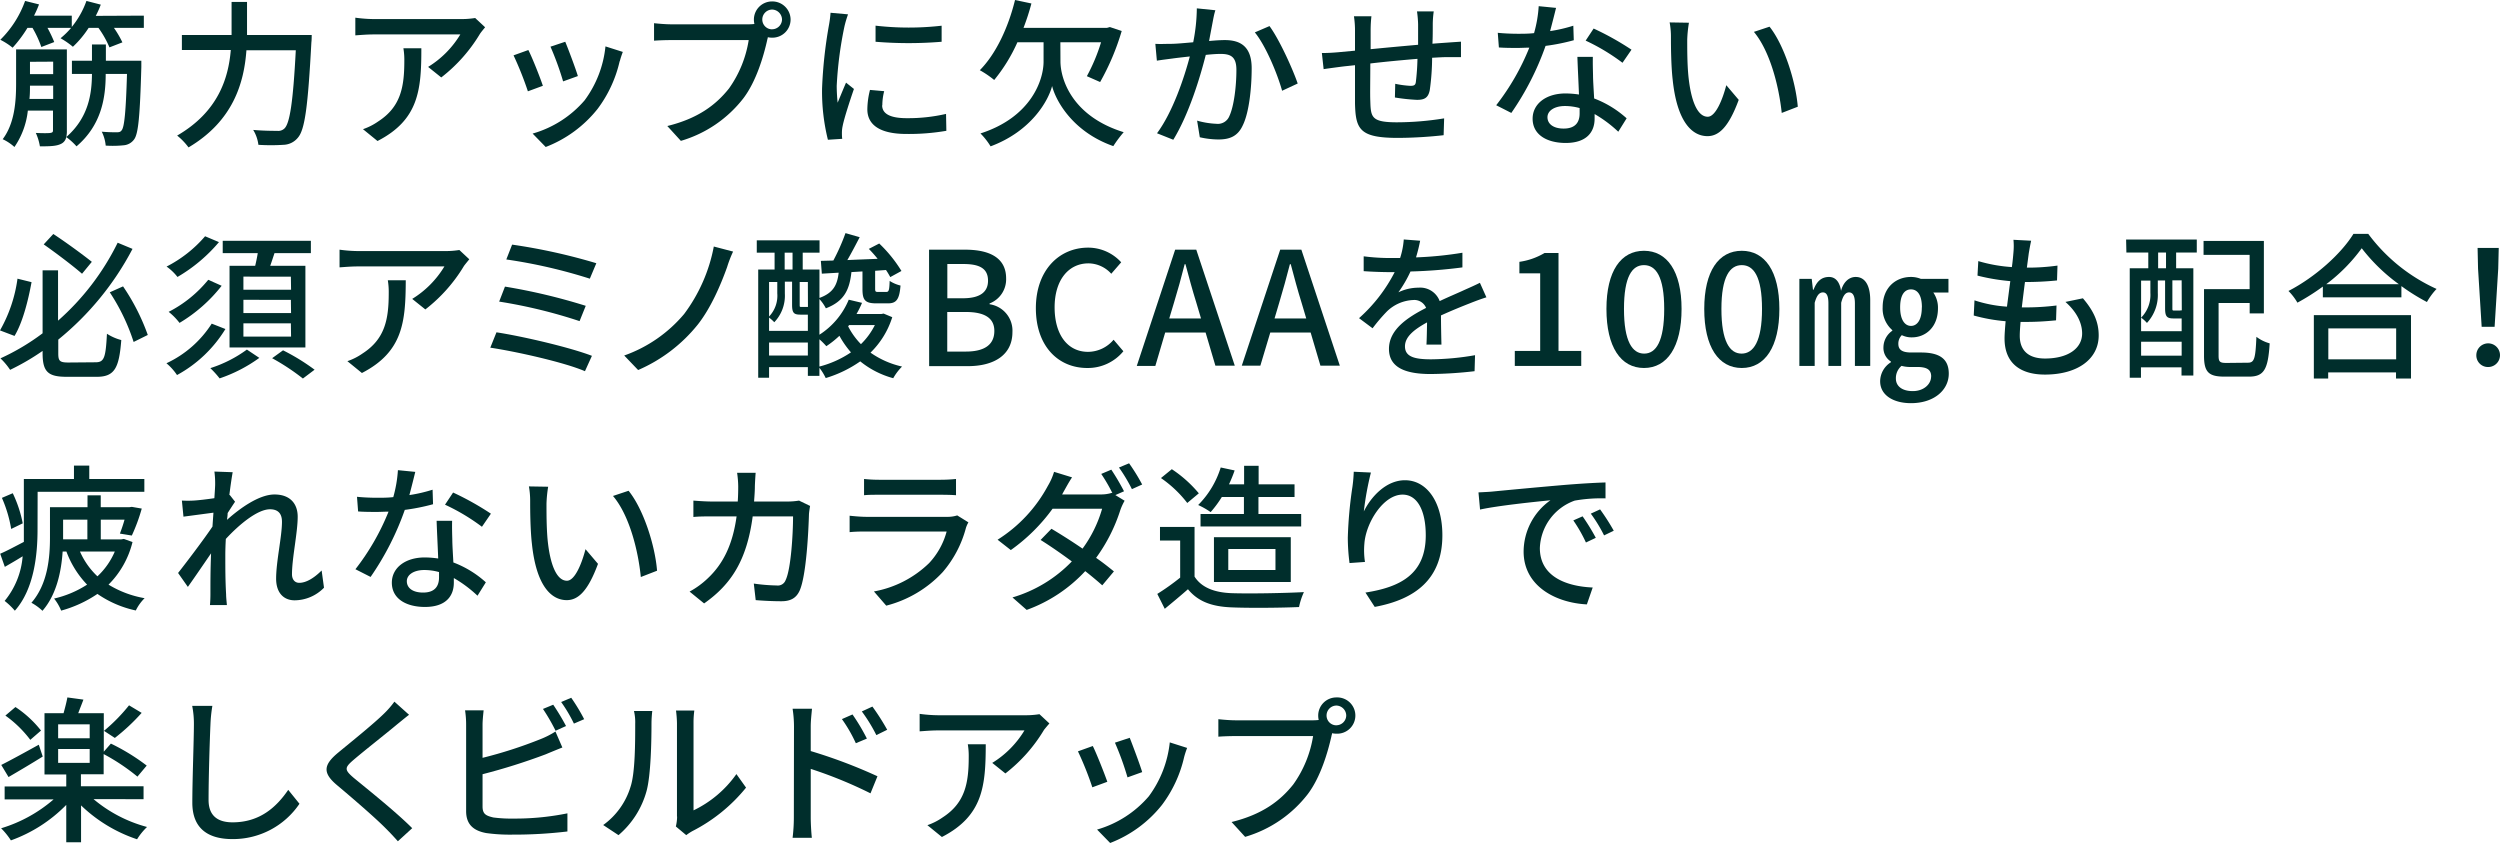 <svg xmlns="http://www.w3.org/2000/svg" width="538.8" height="181.68" viewBox="0 0 538.8 181.68">
  <defs>
    <style>
      .cls-1 {
        fill: #002e2c;
      }
    </style>
  </defs>
  <g id="レイヤー_2" data-name="レイヤー 2">
    <g id="デザイン">
      <g>
        <path class="cls-1" d="M31,3.37V6H24.55a21.45,21.45,0,0,1,1.83,3.13l-2.79,1.08A21.06,21.06,0,0,0,21.21,6h-2.1a21.66,21.66,0,0,1-3.4,4.08,17.82,17.82,0,0,0-2.66-1.84A16.57,16.57,0,0,0,15.33,6h-5.1a27.93,27.93,0,0,1,1.46,3.06L8.91,10.13A23.48,23.48,0,0,0,7,6H5.92a27.73,27.73,0,0,1-3.2,4.28A14.77,14.77,0,0,0,.07,8.57,22.27,22.27,0,0,0,5.41.2l3,.75A23.43,23.43,0,0,1,7.34,3.37h8.13V5.81A18.86,18.86,0,0,0,18.63.2L21.72,1a22.63,22.63,0,0,1-1.08,2.42Zm-.54,9.72s0,.95,0,1.36c-.3,10.57-.64,14.38-1.56,15.6a3.06,3.06,0,0,1-2.24,1.26,22.45,22.45,0,0,1-3.88.07,8.42,8.42,0,0,0-.85-3c1.39.13,2.65.13,3.2.13s.85-.06,1.12-.47c.54-.72.88-3.81,1.12-12.11H22.78c0,5.1-.89,11-6.29,15.61a13.61,13.61,0,0,0-2.21-2A2,2,0,0,1,13.16,31c-1,.51-2.45.54-4.56.54a11.57,11.57,0,0,0-.88-2.89c1.39.07,2.75.07,3.13,0s.57-.14.57-.54V23.83H6a17.07,17.07,0,0,1-2.89,7.85A10.1,10.1,0,0,0,.58,30c2.62-3.47,2.89-8.3,2.89-12V10.64H14.41V28.15a5.41,5.41,0,0,1-.13,1.39c4.83-4.21,5.51-9.38,5.54-13.6H15.5V13.09h4.32V9.59h3v3.5Zm-19,8.23V18.46h-5c0,.92,0,1.84-.11,2.86Zm-5-8v2.65h5V13.29Z"/>
        <path class="cls-1" d="M67.18,7.55s0,1.12-.07,1.56c-.74,13.77-1.39,18.8-2.89,20.54a4.15,4.15,0,0,1-3.12,1.56,42,42,0,0,1-5.41,0A8,8,0,0,0,54.57,28c2.24.2,4.32.2,5.17.2a1.9,1.9,0,0,0,1.56-.51c1.16-1.09,1.87-5.75,2.45-16.86H53.11c-.51,7-2.83,15.23-12.48,20.94a13.43,13.43,0,0,0-2.45-2.55C47,24.1,49.23,16.9,49.74,10.78H39.2V7.55H49.91V.41h3.33V7.55Z"/>
        <path class="cls-1" d="M103.43,7.31a33.89,33.89,0,0,1-8.33,9.38l-2.83-2.27a20.83,20.83,0,0,0,6.94-7H80.58c-1.36,0-2.55.1-4,.2V3.81a30.48,30.48,0,0,0,4,.3h19a18.42,18.42,0,0,0,2.83-.23l2.14,2C104.24,6.26,103.7,6.9,103.43,7.31ZM81.36,30.39l-3.13-2.55a12.94,12.94,0,0,0,3.27-1.66c4.86-3.13,5.64-7.41,5.64-13.06a15.17,15.17,0,0,0-.2-2.72h3.87C90.81,19.28,90.3,25.8,81.36,30.39Z"/>
        <path class="cls-1" d="M117,18.49l-3.23,1.19a71.88,71.88,0,0,0-3.09-7.75l3.19-1.15C114.68,12.34,116.38,16.62,117,18.49Zm16.55-5.3a27.13,27.13,0,0,1-4.75,10.27,26.36,26.36,0,0,1-11.19,8.22l-2.82-2.89A23.11,23.11,0,0,0,126,21.62,23.47,23.47,0,0,0,130.49,10l3.74,1.19C133.92,12,133.72,12.65,133.58,13.19Zm-9,3.2-3.19,1.15a63.26,63.26,0,0,0-2.72-7.48L121.82,9C122.43,10.44,124.1,14.89,124.54,16.39Z"/>
        <path class="cls-1" d="M166.39.31a3.94,3.94,0,0,1,4,3.91,3.92,3.92,0,0,1-4,3.9,4,4,0,0,1-.91-.1c0,.21-.11.44-.14.65-.78,3.47-2.35,8.84-5.1,12.48a26.43,26.43,0,0,1-13.5,9.21l-2.92-3.2c6.63-1.63,10.47-4.55,13.29-8.09a24.57,24.57,0,0,0,4.25-10.43H144.64c-1.43,0-2.79.06-3.68.13V5c1,.11,2.55.24,3.68.24h16.48a11.36,11.36,0,0,0,1.47-.07,4,4,0,0,1-.11-.91A3.91,3.91,0,0,1,166.39.31Zm0,6a2.15,2.15,0,0,0,2.15-2.1,2.19,2.19,0,0,0-2.15-2.15,2.15,2.15,0,0,0-2.1,2.15A2.11,2.11,0,0,0,166.39,6.32Z"/>
        <path class="cls-1" d="M182,5.68a81.17,81.17,0,0,0-1.67,12.81,35.18,35.18,0,0,0,.2,3.64c.58-1.39,1.26-3.06,1.81-4.32l1.7,1.36c-.89,2.59-2.08,6.23-2.42,7.93a6.93,6.93,0,0,0-.17,1.56c0,.34,0,.85.07,1.26l-3.09.2a43.17,43.17,0,0,1-1.26-11,98.62,98.62,0,0,1,1.46-13.56A25.26,25.26,0,0,0,179,2.75l3.77.34A23.26,23.26,0,0,0,182,5.68Zm8.12,17c0,1.53,1.19,2.79,5.3,2.79a36.35,36.35,0,0,0,8.47-.92l.07,3.64a47.39,47.39,0,0,1-8.6.68c-5.78,0-8.43-2-8.43-5.31a17.6,17.6,0,0,1,.57-4.18l3.06.27A12.09,12.09,0,0,0,190.16,22.71ZM202.94,5.54V9A86.8,86.8,0,0,1,188.7,9l0-3.47A62.45,62.45,0,0,0,202.94,5.54Z"/>
        <path class="cls-1" d="M228.55,13.22c0,3.74,2.41,11.8,13.63,15.27a26.15,26.15,0,0,0-2.24,3c-8.74-3.06-12.41-9.79-13.19-12.95-.82,3.16-4.46,9.72-13.26,13a14.94,14.94,0,0,0-2.18-2.78c11-3.54,13.6-11.6,13.6-15.47V9.11h-5.64a35.54,35.54,0,0,1-5,8.13,20.77,20.77,0,0,0-3.1-2.11C214.61,11.66,217.29,6,218.76,0l3.53.75A49.92,49.92,0,0,1,220.59,6h18l.61-.17,2.55.85a52.48,52.48,0,0,1-4.65,11l-2.86-1.26a38.86,38.86,0,0,0,3.06-7.31h-8.77Z"/>
        <path class="cls-1" d="M261.39,4.56c-.2,1.05-.51,2.68-.81,4.28,1.39-.14,2.61-.2,3.4-.2,3.29,0,5.78,1.32,5.78,6.08,0,4-.51,9.49-1.94,12.34-1.09,2.35-2.86,3-5.24,3a18.55,18.55,0,0,1-4-.48L258,26a17.6,17.6,0,0,0,4.15.68,2.67,2.67,0,0,0,2.79-1.63c1-2.11,1.53-6.43,1.53-10,0-2.92-1.33-3.43-3.47-3.43-.71,0-1.84.07-3.13.21-1.26,5-3.67,12.85-7,18.29l-3.51-1.4c3.4-4.59,5.85-11.93,7.07-16.55-1.56.17-2.95.33-3.73.44s-2.42.3-3.37.47L249,9.45c1.16.07,2.14,0,3.3,0s2.92-.17,4.86-.34a38.75,38.75,0,0,0,.78-7.31l4,.41C261.7,2.92,261.53,3.81,261.39,4.56ZM279.68,18l-3.36,1.56c-1-3.6-3.51-9.69-5.88-12.58l3.16-1.36C275.7,8.46,278.59,14.82,279.68,18Z"/>
        <path class="cls-1" d="M308.79,5.13c0,1.47,0,2.93-.07,4.29,1.16-.1,2.28-.17,3.23-.24s2-.14,2.92-.2v3.33c-.58,0-2.07,0-2.95,0s-2,.07-3.27.14a51.45,51.45,0,0,1-.51,7c-.34,1.63-1.12,2.07-2.75,2.07a39.91,39.91,0,0,1-4.76-.51l.07-2.95a20.67,20.67,0,0,0,3.26.44c.78,0,1.12-.14,1.19-.89a49,49,0,0,0,.34-4.93c-3.3.28-7,.62-10.16,1,0,3.33-.07,6.69,0,8.09.1,3.5.23,4.59,5.77,4.59a63.81,63.81,0,0,0,10.14-.85l-.11,3.63a93.27,93.27,0,0,1-9.82.58c-8.26,0-9.15-1.83-9.28-7.44,0-1.46,0-5,0-8.23-1.25.14-2.31.24-3.06.34-1.05.14-2.82.37-3.7.51l-.38-3.47c1,0,2.42-.06,3.85-.2l3.29-.31V6.77a20.31,20.31,0,0,0-.23-3.27h3.77a27.38,27.38,0,0,0-.17,3.1c0,1,0,2.38,0,4,3.12-.31,6.83-.65,10.23-.95V5.24a22.69,22.69,0,0,0-.24-2.79H309A20.48,20.48,0,0,0,308.79,5.13Z"/>
        <path class="cls-1" d="M334.08,6.7a32,32,0,0,0,5-1.16l.1,3.13a44,44,0,0,1-6.08,1.22,60.65,60.65,0,0,1-7.38,14.45l-3.26-1.66a51.18,51.18,0,0,0,7.14-12.41c-.85,0-1.67.06-2.48.06-1.3,0-2.72,0-4.08-.1l-.24-3.16c1.32.14,3,.21,4.32.21,1.12,0,2.31,0,3.5-.14a27.16,27.16,0,0,0,1-5.81l3.74.37C335.07,2.89,334.59,4.79,334.08,6.7Zm9.25,9.52c0,1.12.14,3.09.24,5a22.2,22.2,0,0,1,7,4.28l-1.8,2.89a27.17,27.17,0,0,0-5.1-3.81v1c0,2.89-1.74,5.23-6.23,5.23-3.94,0-7.13-1.7-7.13-5.23,0-3.2,2.89-5.44,7.1-5.44a20.39,20.39,0,0,1,2.89.23c-.1-2.68-.27-5.88-.34-8.12h3.33C343.26,13.67,343.3,14.86,343.33,16.22ZM337,27.71c2.59,0,3.44-1.43,3.44-3.27,0-.3,0-.71,0-1.15a11.88,11.88,0,0,0-3.16-.44c-2.24,0-3.77,1-3.77,2.41S334.73,27.71,337,27.71Zm4.73-18.94,1.73-2.62a60.72,60.72,0,0,1,8.16,4.56l-1.94,2.82A43.81,43.81,0,0,0,341.77,8.77Z"/>
        <path class="cls-1" d="M363.63,8.57c0,2.14,0,5,.24,7.65.51,5.33,1.9,8.94,4.18,8.94,1.7,0,3.2-3.71,4-6.8l2.68,3.16c-2.14,5.81-4.25,7.82-6.73,7.82-3.43,0-6.59-3.26-7.51-12.21-.34-3-.37-7.07-.37-9.11a16.86,16.86,0,0,0-.28-3.19L364,4.9A27.68,27.68,0,0,0,363.63,8.57ZM387.46,23,384,24.34C383.38,18.49,381.45,11,378,6.87l3.37-1.12C384.51,9.69,387,17.47,387.46,23Z"/>
        <path class="cls-1" d="M6.8,60.81c-.71,3.88-1.9,8.67-3.67,11.59L0,71.21A30.86,30.86,0,0,0,3.77,60.06ZM20.6,78.08c1.87,0,2.18-1,2.45-6.15a10.79,10.79,0,0,0,3.09,1.36c-.47,6-1.42,7.92-5.3,7.92H14.38c-4.05,0-5.2-1.09-5.2-5.1v-.48a51,51,0,0,1-7,4.08A14.4,14.4,0,0,0,.1,77.23a48.48,48.48,0,0,0,9.08-5.4V58.26h3.33V69.11a54.31,54.31,0,0,0,12.85-16.8l3.2,1.33a62.51,62.51,0,0,1-16,19.55v3c0,1.64.34,1.94,2.21,1.94ZM17.68,59c-1.94-1.7-5.54-4.42-8.26-6.33l2.07-2.24c2.79,1.83,6.36,4.45,8.3,6Zm8.84,2.72a45.65,45.65,0,0,1,5.33,10.47L28.8,73.7A43.87,43.87,0,0,0,23.66,63Z"/>
        <path class="cls-1" d="M48.58,70.91a27.75,27.75,0,0,1-10.43,9.92,11.94,11.94,0,0,0-2.28-2.54,23.2,23.2,0,0,0,9.76-8.54ZM47.19,52.18a34.16,34.16,0,0,1-8.94,7.51,11,11,0,0,0-2.35-2.24,27.24,27.24,0,0,0,8.3-6.53Zm.58,9.41a32.85,32.85,0,0,1-9.08,8,13.43,13.43,0,0,0-2.34-2.38,26.59,26.59,0,0,0,8.53-6.91Zm8.12,15.54a31.89,31.89,0,0,1-8.56,4.42,20.37,20.37,0,0,0-2-2.21,27.35,27.35,0,0,0,7.88-4ZM55,57.28c.21-.89.41-1.84.55-2.72H48V51.9H67v2.66H59.16c-.31.91-.61,1.87-.92,2.72h7.58V74.89H49.47V57.28Zm7.69,2.34H52.46v2.82H62.73Zm0,5H52.46v2.85H62.73Zm0,5.06H52.46v2.86H62.73ZM61,75.5a45.16,45.16,0,0,1,6.8,4.18l-2.52,1.9a47.61,47.61,0,0,0-6.63-4.38Z"/>
        <path class="cls-1" d="M100,57.31a33.89,33.89,0,0,1-8.33,9.38l-2.83-2.27a20.83,20.83,0,0,0,6.94-7H77.18c-1.36,0-2.55.1-4,.2V53.81a30.48,30.48,0,0,0,4,.3h19A18.42,18.42,0,0,0,99,53.88l2.14,2C100.84,56.26,100.3,56.9,100,57.31ZM78,80.39l-3.13-2.55a12.94,12.94,0,0,0,3.27-1.66c4.86-3.13,5.64-7.41,5.64-13.06a15.17,15.17,0,0,0-.2-2.72h3.87C87.41,69.28,86.9,75.8,78,80.39Z"/>
        <path class="cls-1" d="M127.57,76.69,126.07,80c-4.52-1.94-14.92-4.25-20.4-5.07L107,71.62C112.78,72.51,122.91,74.89,127.57,76.69Zm-1.33-10.78-1.33,3.3A109.17,109.17,0,0,0,107.58,65l1.25-3.23A127.09,127.09,0,0,1,126.24,65.91Zm2.28-9.18-1.4,3.33a111.86,111.86,0,0,0-18-4.14l1.25-3.2A124.78,124.78,0,0,1,128.52,56.73Z"/>
        <path class="cls-1" d="M156.71,57.55c-1.36,3.81-3.51,8.84-6.33,12.41a33.56,33.56,0,0,1-12.85,9.79l-3-3.13a29.9,29.9,0,0,0,12.91-8.94,35.13,35.13,0,0,0,6.4-14.55L158,54.22C157.49,55.27,157,56.6,156.71,57.55Z"/>
        <path class="cls-1" d="M192.3,68.36A18.33,18.33,0,0,1,187.61,76a19,19,0,0,0,6.8,3,11.52,11.52,0,0,0-1.9,2.51,19.22,19.22,0,0,1-7.11-3.63,26,26,0,0,1-7.44,3.6,11.76,11.76,0,0,0-1.36-2.21V81h-2.49V79.13h-8.36v2.28h-2.34V58.09h3.53V54.45H163.1V51.8h13.53v2.65H173v3.64h3.61v6.12c3-1.09,3.84-2.82,4.14-5.44l-3.63.21-.21-2.76,2.69-.07a44,44,0,0,0,2.62-5.91l3.06.88c-.85,1.63-1.77,3.4-2.66,4.93,2.08-.1,4.29-.17,6.53-.27a28.61,28.61,0,0,0-1.9-2.14l2.24-1.16a29,29,0,0,1,4.79,5.92l-2.41,1.32a16.72,16.72,0,0,0-.92-1.53l-2.34.17v3.85c0,.64.1.71.64.71h1.7c.58,0,.72-.21.79-2.38a7.48,7.48,0,0,0,2.34,1c-.24,3.09-.95,3.84-2.72,3.84h-2.48c-2.45,0-3-.71-3-3.09V58.5l-2.38.14c-.41,3.77-1.53,6.28-5.51,7.81a9,9,0,0,0-1.39-2v7.69a16.39,16.39,0,0,0,6.32-7.55l2.86.68a20,20,0,0,1-1.19,2.41h5.33l.51-.1Zm-23.15-5.1a8.27,8.27,0,0,1-2.28,6.19,7.42,7.42,0,0,0-1.12-1v2.86h8.36v-3.5h-1.59c-1.4,0-1.81-.34-1.81-2.11v-5h-1.56Zm-3.4-2.48v7.44a6.5,6.5,0,0,0,1.77-5V60.78Zm8.36,15.84V73.83h-8.36v2.79Zm-5-18.53h1.7V54.45h-1.7Zm5,2.69h-1.76v4.93c0,.4,0,.44.34.44h1c.27,0,.38,0,.44,0ZM176.6,79a21.93,21.93,0,0,0,6.8-3.06,20.35,20.35,0,0,1-2.49-3.57,20.22,20.22,0,0,1-2.82,2.24,16,16,0,0,0-1.49-1.49ZM183,70.06l-.21.27a15.54,15.54,0,0,0,2.76,3.84,15.22,15.22,0,0,0,3-4.11Z"/>
        <path class="cls-1" d="M200.23,53.81H208c5.13,0,8.84,1.66,8.84,6.19a5.57,5.57,0,0,1-3.57,5.4v.17a5.75,5.75,0,0,1,4.93,6c0,5-4.05,7.34-9.59,7.34h-8.36Zm7.31,10.47c3.8,0,5.4-1.43,5.4-3.78,0-2.61-1.77-3.6-5.3-3.6h-3.47v7.38Zm.61,11.49c3.91,0,6.15-1.39,6.15-4.45,0-2.83-2.17-4.08-6.15-4.08h-4v8.53Z"/>
        <path class="cls-1" d="M223.25,66.42c0-8.16,5-13.05,11.28-13.05a9.63,9.63,0,0,1,7.11,3.16L239.5,59a6.7,6.7,0,0,0-4.9-2.24c-4.32,0-7.31,3.6-7.31,9.48s2.79,9.59,7.21,9.59A7.25,7.25,0,0,0,240,73.22l2.11,2.48a9.91,9.91,0,0,1-7.79,3.61C228.07,79.31,223.25,74.61,223.25,66.42Z"/>
        <path class="cls-1" d="M253.27,53.81h4.55l8.3,25h-4.18l-2.11-7.14h-8.71L249,78.86h-4ZM252,68.63h6.84l-1-3.37c-.85-2.72-1.6-5.5-2.35-8.32h-.17c-.71,2.85-1.49,5.6-2.31,8.32Z"/>
        <path class="cls-1" d="M275.91,53.81h4.56l8.29,25h-4.18l-2.11-7.14h-8.7l-2.14,7.14h-4Zm-1.22,14.82h6.83l-1-3.37c-.85-2.72-1.59-5.5-2.34-8.32H278c-.72,2.85-1.5,5.6-2.31,8.32Z"/>
        <path class="cls-1" d="M305.18,55.47a78.06,78.06,0,0,0,10-1v3.16a106,106,0,0,1-11.19.88A26.7,26.7,0,0,1,301.38,63a10,10,0,0,1,4.35-1,4.47,4.47,0,0,1,4.55,2.89c2.11-1,3.84-1.7,5.44-2.45,1.16-.51,2.14-.95,3.23-1.49l1.4,3.13c-1,.3-2.45.84-3.47,1.25-1.74.68-3.94,1.57-6.32,2.65,0,1.94.06,4.66.1,6.29h-3.23c.07-1.19.1-3.12.13-4.79-2.92,1.6-4.76,3.16-4.76,5.17,0,2.31,2.21,2.79,5.65,2.79a57.26,57.26,0,0,0,9.45-.89L317.8,80a88.13,88.13,0,0,1-9.45.61c-5.07,0-9-1.19-9-5.41s4.08-6.83,8-8.84a2.74,2.74,0,0,0-2.79-1.7,8.67,8.67,0,0,0-5.64,2.45,37.08,37.08,0,0,0-3.1,3.64l-2.92-2.18a34,34,0,0,0,7.68-9.92h-1c-1.43,0-3.78-.07-5.68-.21V55.24a44.29,44.29,0,0,0,5.85.37c.64,0,1.32,0,2,0a16.8,16.8,0,0,0,.79-4l3.53.27C305.9,52.75,305.63,54,305.18,55.47Z"/>
        <path class="cls-1" d="M326.47,75.63h5.47V58.91h-4.48V56.43a14.59,14.59,0,0,0,5.43-1.91h3V75.63h4.9v3.23H326.47Z"/>
        <path class="cls-1" d="M346.22,66.59c0-8.19,3.13-12.54,8.09-12.54s8.1,4.38,8.1,12.54-3.1,12.72-8.1,12.72S346.22,74.78,346.22,66.59Zm12.45,0c0-7-1.81-9.45-4.36-9.45S350,59.59,350,66.59s1.8,9.62,4.35,9.62S358.67,73.59,358.67,66.59Z"/>
        <path class="cls-1" d="M367.3,66.59c0-8.19,3.13-12.54,8.09-12.54s8.1,4.38,8.1,12.54-3.1,12.72-8.1,12.72S367.3,74.78,367.3,66.59Zm12.45,0c0-7-1.81-9.45-4.36-9.45S371,59.59,371,66.59s1.8,9.62,4.35,9.62S379.75,73.59,379.75,66.59Z"/>
        <path class="cls-1" d="M387.8,60.1h2.66l.27,2.34h.13c.62-1.63,1.57-2.75,3.34-2.75,1.42,0,2.31,1.12,2.58,3,.44-1.73,1.6-3,3.16-3,2,0,3.13,1.8,3.13,5V78.86h-3.3V65.4c0-1.63-.44-2.38-1.26-2.38s-1.32.78-1.7,2.24v13.6h-2.75V65.4c0-1.56-.34-2.38-1.19-2.38s-1.36.78-1.77,2.24v13.6h-3.3Zm17.41,22.06a4.88,4.88,0,0,1,2.31-4.08v-.17a3.45,3.45,0,0,1-1.6-3.09,4.4,4.4,0,0,1,1.91-3.54v-.13a6.14,6.14,0,0,1-2.08-4.9c0-4.45,3-6.56,6.09-6.56a5.62,5.62,0,0,1,2.14.41h5.95v2.95h-3.26a5.74,5.74,0,0,1,1,3.4c0,4.08-2.69,6.26-5.61,6.26a4.72,4.72,0,0,1-2.18-.48,2.57,2.57,0,0,0-.75,1.87c0,1.13.62,1.87,2.76,1.87h2.24C418,76,420,77.33,420,80.53c0,3.5-3.13,6.36-8.16,6.36C408.17,86.89,405.21,85.25,405.21,82.16Zm11-1c0-1.59-1.05-2.07-3.09-2.07H412a7.3,7.3,0,0,1-2.18-.24,3.47,3.47,0,0,0-1.22,2.72c0,1.67,1.36,2.72,3.63,2.72C414.63,84.3,416.19,82.77,416.19,81.17Zm-2-14.92c0-2.72-1-3.87-2.35-3.87s-2.34,1.12-2.34,3.87,1.05,4,2.34,4S414.19,69,414.19,66.25Z"/>
        <path class="cls-1" d="M437.24,54.59l-.41,3.09a45.74,45.74,0,0,0,6.6-.44l-.1,3.2a66.63,66.63,0,0,1-6.84.34h-.07c-.23,1.76-.47,3.7-.68,5.47h.48a53.57,53.57,0,0,0,7-.41l-.1,3.2c-2.08.2-4.15.34-6.36.34h-1.29c-.1,1.19-.17,2.24-.17,3,0,3.09,1.8,4.89,5.44,4.89,5,0,8-2.21,8-5.4,0-2.32-1.22-4.7-3.6-6.8l3.77-.78c2.28,2.68,3.4,5.06,3.4,8,0,5.1-4.55,8.44-11.59,8.44-4.93,0-8.7-2.15-8.7-7.79,0-.88.1-2.18.23-3.71A37,37,0,0,1,425.38,68l.16-3.27a28.21,28.21,0,0,0,7,1.36c.24-1.8.48-3.7.72-5.5a44.13,44.13,0,0,1-7.07-1.19l.17-3.13a32.75,32.75,0,0,0,7.24,1.29c.17-1.22.27-2.31.34-3.19a14.35,14.35,0,0,0,0-2.69l3.81.2C437.51,53,437.38,53.77,437.24,54.59Z"/>
        <path class="cls-1" d="M458.22,51.63h15.23v2.79H469v3.4h3.71V80.94h-2.55V79.17h-8.74v2.24H459V57.82h4v-3.4h-4.72Zm3.23,19.75h8.74V68.63h-1.77c-1.4,0-1.8-.41-1.8-2.18v-6h-1.57v2.69a8.87,8.87,0,0,1-2.34,6.46,7.12,7.12,0,0,0-1.26-1.13,7,7,0,0,0,2-5.37V60.47h-2Zm8.74,5.27v-3h-8.74v3Zm-3.37-22.23h-1.7v3.4h1.7Zm3.37,6h-2v6c0,.44,0,.51.38.51h1c.34,0,.44,0,.48-.1a.86.86,0,0,1,.17.13Zm14.27,17.75c1.4,0,1.64-.85,1.84-5.58A8.48,8.48,0,0,0,489.16,74c-.34,5.57-1.19,7.17-4.46,7.17h-5.27c-3.36,0-4.42-.92-4.42-4.49V62.31h9.83V54.93h-9.93v-3h13V67.54h-3.06V65.3h-6.7V76.65c0,1.33.27,1.57,1.7,1.57Z"/>
        <path class="cls-1" d="M510.41,50.41a37.65,37.65,0,0,0,14.72,11.86,14.36,14.36,0,0,0-2.08,2.82,43.47,43.47,0,0,1-5.5-3.43v2.42H500.62V61.76a47.17,47.17,0,0,1-5.48,3.47,12.25,12.25,0,0,0-1.93-2.52c5.81-3,11.38-8.05,14-12.3ZM498.68,67.92h20.94V81.58h-3.23V80.26H501.77v1.32h-3.09ZM517,61.25a38.63,38.63,0,0,1-8-7.75,36.37,36.37,0,0,1-7.65,7.75Zm-15.2,9.52v6.67h14.62V70.77Z"/>
        <path class="cls-1" d="M533.7,76.52a2.55,2.55,0,1,1,2.55,2.58A2.5,2.5,0,0,1,533.7,76.52Zm.37-18.6-.1-4.49h4.56l-.11,4.49-.78,12.51h-2.79Z"/>
        <path class="cls-1" d="M8.09,114.14c0,5.31-.71,12.79-4.89,17.48A14.93,14.93,0,0,0,1,129.51a17.24,17.24,0,0,0,3.88-9.62c-1.29.81-2.59,1.56-3.84,2.28l-1-2.83c1.36-.57,3.13-1.53,5.1-2.55,0-.91,0-1.8,0-2.65V103.23H15.94v-2.89h3.3v2.89H31.11V106h-23ZM2.41,114a27.91,27.91,0,0,0-2-6.7l2.34-1a26.57,26.57,0,0,1,2.15,6.49Zm26.15,2.82A19.54,19.54,0,0,1,23.39,126a22.06,22.06,0,0,0,7.78,2.92,9.68,9.68,0,0,0-1.9,2.65A22.9,22.9,0,0,1,21,128a26.24,26.24,0,0,1-7.82,3.6A10.63,10.63,0,0,0,11.66,129a22.17,22.17,0,0,0,7.11-3,20.54,20.54,0,0,1-4.46-7.14H13.5c-.28,4.25-1.29,9.28-4.35,12.78a11.07,11.07,0,0,0-2.38-1.73c3.56-4.08,4-9.86,4-14.08v-6.52h8.09v-2.55h2.85v2.55h6.19l.51-.07,2.14.37a38.44,38.44,0,0,1-2.14,5.81L25.84,115c.3-.78.68-1.84,1-3H21.72v4.25h4.39l.58-.1Zm-15-.58h5.27V112H13.6v4.25Zm3.67,2.62A16.42,16.42,0,0,0,21,124.21a15.75,15.75,0,0,0,3.74-5.34Z"/>
        <path class="cls-1" d="M46.21,101.63l3.94.14c-.17.88-.44,2.68-.72,4.93l.11,0,1.12,1.43c-.41.61-1.06,1.6-1.6,2.45,0,.47-.07.95-.14,1.46,2.69-2.41,6.87-5.47,10.24-5.47s5,2,5,4.79c0,3.43-1.23,8.91-1.23,12.41,0,1,.51,1.84,1.57,1.84,1.46,0,3.16-1,4.82-2.66l.51,3.71a8.91,8.91,0,0,1-6.32,2.72c-2.38,0-4-1.63-4-4.66,0-3.74,1.26-9.08,1.26-12.27,0-1.87-.95-2.69-2.58-2.69-2.66,0-6.57,3.2-9.52,6.39-.07,1.23-.11,2.42-.11,3.47,0,3,0,5.37.17,8.47,0,.61.11,1.6.17,2.31H45.25c.07-.71.1-1.7.1-2.24,0-3.2,0-5.14.14-8.91-1.6,2.34-3.6,5.27-5,7.24l-2.11-3c1.87-2.38,5.58-7.27,7.41-10l.21-3-6.46.86-.34-3.47a22.15,22.15,0,0,0,2.55,0c1.05-.06,2.82-.27,4.45-.51.1-1.46.17-2.58.17-3A19.83,19.83,0,0,0,46.21,101.63Z"/>
        <path class="cls-1" d="M88.23,106.7a32.57,32.57,0,0,0,5-1.16l.1,3.13a44.15,44.15,0,0,1-6.09,1.22,60.63,60.63,0,0,1-7.37,14.45l-3.27-1.66a51.18,51.18,0,0,0,7.14-12.41c-.85,0-1.67.06-2.48.06-1.29,0-2.72,0-4.08-.1l-.24-3.16c1.33.14,3,.21,4.32.21,1.12,0,2.31,0,3.5-.14a27.83,27.83,0,0,0,1-5.81l3.74.37C89.21,102.89,88.74,104.79,88.23,106.7Zm9.25,9.52c0,1.12.13,3.09.23,5a22,22,0,0,1,7,4.28l-1.8,2.89a27.17,27.17,0,0,0-5.1-3.81v1c0,2.89-1.73,5.23-6.22,5.23-3.95,0-7.14-1.7-7.14-5.23,0-3.2,2.89-5.44,7.1-5.44a20.27,20.27,0,0,1,2.89.23c-.1-2.68-.27-5.88-.34-8.12h3.34C97.41,113.67,97.44,114.86,97.48,116.22Zm-6.29,11.49c2.58,0,3.43-1.43,3.43-3.27,0-.3,0-.71,0-1.15a12,12,0,0,0-3.17-.44c-2.24,0-3.77,1-3.77,2.41S88.87,127.71,91.19,127.71Zm4.72-18.94,1.74-2.62a61.19,61.19,0,0,1,8.15,4.56l-1.93,2.82A43.9,43.9,0,0,0,95.91,108.77Z"/>
        <path class="cls-1" d="M117.78,108.57c0,2.14,0,5,.23,7.65.51,5.33,1.91,8.94,4.18,8.94,1.71,0,3.2-3.71,4-6.8l2.69,3.16c-2.14,5.81-4.25,7.82-6.73,7.82-3.44,0-6.6-3.26-7.52-12.21-.34-3-.37-7.07-.37-9.11a17.7,17.7,0,0,0-.27-3.19l4.15.07A27.68,27.68,0,0,0,117.78,108.57ZM141.61,123l-3.5,1.36c-.58-5.85-2.52-13.39-6-17.47l3.36-1.12C138.65,109.69,141.17,117.47,141.61,123Z"/>
        <path class="cls-1" d="M162.69,104.76c0,1.16-.1,2.28-.17,3.33h7.34a15.75,15.75,0,0,0,2.35-.2l2.38,1.15c-.1.58-.21,1.33-.24,1.74-.1,3.43-.54,13.15-2,16.49-.71,1.56-1.87,2.31-3.94,2.31-1.84,0-3.81-.1-5.54-.24l-.41-3.57a38.44,38.44,0,0,0,4.93.41,1.79,1.79,0,0,0,1.93-1.16c1.16-2.38,1.6-10.06,1.6-13.73h-8.7c-1.26,9.45-4.62,14.65-10.47,18.76l-3.13-2.55a18.2,18.2,0,0,0,3.91-2.85c3.3-3.1,5.37-7.21,6.22-13.36h-5.17c-1.25,0-2.85,0-4.14.13v-3.53c1.29.1,2.82.2,4.14.2H159c.07-1,.1-2.11.1-3.26a21.16,21.16,0,0,0-.24-2.93h4C162.79,102.69,162.72,103.94,162.69,104.76Z"/>
        <path class="cls-1" d="M208.18,113.77a24,24,0,0,1-5,9.52A25.13,25.13,0,0,1,191,130.53l-2.65-3.06a22.9,22.9,0,0,0,11.9-6.12,16,16,0,0,0,3.77-6.8h-17.3c-.82,0-2.31,0-3.61.14v-3.54c1.33.14,2.62.24,3.61.24h17.4a6.74,6.74,0,0,0,2.18-.31l2.41,1.5A6.08,6.08,0,0,0,208.18,113.77Zm-18.7-10.37h13.23a33.14,33.14,0,0,0,3.33-.17v3.5c-.85-.07-2.21-.1-3.37-.1H189.48c-1.09,0-2.31,0-3.26.1v-3.5A31.54,31.54,0,0,0,189.48,103.4Z"/>
        <path class="cls-1" d="M242.25,105.88l-1.87.82,2,1.22a11.71,11.71,0,0,0-.95,2.08,36,36,0,0,1-5.2,10.23c1.46,1,2.79,2.07,3.84,2.92l-2.51,3c-1-.89-2.25-1.94-3.67-3.06a32.11,32.11,0,0,1-12.62,8.36l-3.06-2.69A29.18,29.18,0,0,0,231,121c-2.35-1.74-4.76-3.4-6.73-4.63l2.34-2.41c2,1.19,4.42,2.72,6.7,4.28a27.19,27.19,0,0,0,4.22-8.6H226.85a38.77,38.77,0,0,1-9,8.91L215,116.32a31.08,31.08,0,0,0,10.85-11.63,13.15,13.15,0,0,0,1.32-3l3.88,1.19c-.68,1-1.39,2.34-1.77,3l-.37.68h8.19a7.76,7.76,0,0,0,2.52-.34l.13.07a35.26,35.26,0,0,0-2.41-4.15l2.17-.92A50.93,50.93,0,0,1,242.25,105.88Zm3.91-1.46-2.21,1a34.6,34.6,0,0,0-2.79-4.66l2.18-.91A40.64,40.64,0,0,1,246.16,104.42Z"/>
        <path class="cls-1" d="M257.45,124.27c1.49,2.35,4.28,3.44,8,3.57s11.32,0,15.57-.23a14.48,14.48,0,0,0-1.05,3.22c-3.84.17-10.68.24-14.55.07-4.32-.17-7.24-1.29-9.39-3.91-1.59,1.4-3.23,2.76-5,4.22L249.42,128a50.41,50.41,0,0,0,4.93-3.51v-8H250v-2.92h7.45Zm-1.57-15.87a25.18,25.18,0,0,0-5.67-5.37l2.34-1.91a26.78,26.78,0,0,1,5.82,5.2Zm7.45-1.29a24.19,24.19,0,0,1-2.41,3.26,17.2,17.2,0,0,0-2.69-1.53,19.68,19.68,0,0,0,4.86-8.09l3,.64a30.36,30.36,0,0,1-1.22,3h3.26v-4h3.13v4H279v2.72h-7.78v3.67h9.21v2.68H258.74v-2.68h9.35v-3.67Zm-1.7,18.32v-9.66h16.56v9.66Zm3.09-2.58h10.17v-4.53H264.72Z"/>
        <path class="cls-1" d="M293.93,110.23c1.5-3.09,4.76-6.73,8.87-6.73,4.63,0,8.06,4.56,8.06,11.87,0,9.48-5.91,13.83-14.58,15.43l-2-3.09c7.44-1.16,13-3.91,13-12.34,0-5.31-1.8-8.77-5-8.77-4.15,0-7.93,6.11-8.23,10.6a16.2,16.2,0,0,0,.13,3.91l-3.33.24a42.78,42.78,0,0,1-.37-5.51,90,90,0,0,1,1-10.94,31.4,31.4,0,0,0,.28-3.23l3.7.17A64.64,64.64,0,0,0,293.93,110.23Z"/>
        <path class="cls-1" d="M321.84,105.92c2.49-.24,8.54-.82,14.79-1.36,3.64-.31,7-.51,9.39-.58v3.43a32.89,32.89,0,0,0-6.63.48,11.28,11.28,0,0,0-7.52,10.23c0,6.19,5.78,8.26,11.39,8.5L342,130.26c-6.66-.34-13.63-3.91-13.63-11.39a13.61,13.61,0,0,1,5.78-11.05c-3.44.34-11.36,1.16-15.17,2l-.34-3.7C320,106.05,321.17,106,321.84,105.92Zm22.07,10-2.11,1a31.24,31.24,0,0,0-2.72-4.76l2-.88A45.72,45.72,0,0,1,343.91,115.88Zm3.87-1.53-2.07,1a31.5,31.5,0,0,0-2.86-4.69l2-.92A47.11,47.11,0,0,1,347.78,114.35Z"/>
        <path class="cls-1" d="M20.16,172.23a29.83,29.83,0,0,0,11.53,6,13.57,13.57,0,0,0-2.15,2.65,31.91,31.91,0,0,1-12.07-7.3v7.95H14.28v-8.06a31.62,31.62,0,0,1-11.93,7.65,15.46,15.46,0,0,0-2.11-2.61,30.93,30.93,0,0,0,11.32-6.23H1v-2.78H14.28v-2.59H9.59V153.71H13.7c.31-1.13.65-2.42.82-3.4l3.46.47c-.37,1-.78,2-1.12,2.93h5.51V162l1.53-1.74A44.49,44.49,0,0,1,31.62,165l-2,2.38a43.67,43.67,0,0,0-7.28-4.86v4.35h-4.9v2.59H30.94v2.78ZM9.21,163.05c-2.44,1.53-5.16,3.13-7.37,4.42L.27,164.86c2-1,5.07-2.69,8.09-4.36Zm-2.68-3.6a24.62,24.62,0,0,0-5.37-5.23l2.17-1.84a23.5,23.5,0,0,1,5.51,5.07Zm6-.34h6.8v-3h-6.8Zm0,5.31h6.8v-3h-6.8Zm18-10.78a43.5,43.5,0,0,1-5.78,5.4l-2.34-1.53a37.41,37.41,0,0,0,5.4-5.5Z"/>
        <path class="cls-1" d="M45.36,156.09c-.17,3.77-.41,11.62-.41,16.31,0,3.61,2.21,4.83,5.17,4.83,5.94,0,9.51-3.36,12-7l2.42,3a17.28,17.28,0,0,1-14.45,7.61c-5.17,0-8.64-2.21-8.64-7.85,0-4.83.34-13.6.34-16.86a19.58,19.58,0,0,0-.37-4l4.35,0A30.75,30.75,0,0,0,45.36,156.09Z"/>
        <path class="cls-1" d="M85.54,156.15c-2.27,1.91-7,5.61-9.38,7.65-1.94,1.67-1.94,2.11.07,3.84,2.89,2.38,9.08,7.31,12.61,10.85l-3.09,2.82c-.82-.92-1.7-1.87-2.59-2.75-2.27-2.31-7.34-6.67-10.5-9.32s-3-4.38.27-7.07c2.62-2.17,7.55-6.12,9.86-8.4A19.13,19.13,0,0,0,85,151.22l3.16,2.83C87.31,154.69,86.22,155.61,85.54,156.15Z"/>
        <path class="cls-1" d="M104,156.22v7.11a94.74,94.74,0,0,0,12.41-4,18.62,18.62,0,0,0,3.3-1.67l1.49,3.44c-1.12.44-2.48,1-3.57,1.46A131.05,131.05,0,0,1,104,166.86v6.94c0,1.63.71,2,2.31,2.38a29.3,29.3,0,0,0,4.25.24,56.61,56.61,0,0,0,11.73-1.13v3.91a97.82,97.82,0,0,1-11.93.68,36.84,36.84,0,0,1-5.58-.34c-2.75-.51-4.32-1.87-4.32-4.72v-18.6a20.35,20.35,0,0,0-.23-3.13h4C104.14,154,104,155.24,104,156.22Zm17.95.27-2.21,1a41.38,41.38,0,0,0-2.72-4.7l2.21-.91A49.08,49.08,0,0,1,122,156.49ZM125.9,155l-2.21.95a31.09,31.09,0,0,0-2.75-4.65l2.17-.92A40.54,40.54,0,0,1,125.9,155Z"/>
        <path class="cls-1" d="M135.9,169.55c1-3,1-9.66,1-13.57a10.34,10.34,0,0,0-.27-2.75h3.95a23.85,23.85,0,0,0-.17,2.72c0,3.88-.14,11.12-1.06,14.52a19.11,19.11,0,0,1-6.05,9.52L130,177.81A15.79,15.79,0,0,0,135.9,169.55Zm10,6.42V155.85a24,24,0,0,0-.21-2.72h3.95a19.26,19.26,0,0,0-.17,2.72v18.8a24,24,0,0,0,9.24-7.82l2.08,2.92a35.85,35.85,0,0,1-11.59,9.38,11.1,11.1,0,0,0-1.3.86l-2.24-1.87A9.59,9.59,0,0,0,145.93,176Z"/>
        <path class="cls-1" d="M171.12,156.56a24.84,24.84,0,0,0-.3-3.81H175c-.1,1.13-.27,2.59-.27,3.81v5.31a110.8,110.8,0,0,1,14.38,5.43l-1.5,3.68a93.46,93.46,0,0,0-12.88-5.27c0,4.69,0,9.38,0,10.5s.1,3.13.24,4.35h-4.15a36,36,0,0,0,.27-4.35Zm15.71,2.62-2.38,1a30.93,30.93,0,0,0-3-5.2l2.28-1A42.5,42.5,0,0,1,186.83,159.18Zm4.38-1.9-2.34,1.15a34.31,34.31,0,0,0-3.13-5.1l2.28-1.05A49.3,49.3,0,0,1,191.21,157.28Z"/>
        <path class="cls-1" d="M225,157.31a33.68,33.68,0,0,1-8.32,9.38l-2.83-2.27a20.83,20.83,0,0,0,6.94-7H202.2c-1.36,0-2.55.1-4,.2v-3.77a30.48,30.48,0,0,0,4,.3h19a18.17,18.17,0,0,0,2.82-.23l2.15,2C225.86,156.26,225.32,156.9,225,157.31ZM203,180.39l-3.13-2.55a12.94,12.94,0,0,0,3.27-1.66c4.86-3.13,5.64-7.41,5.64-13.06a15.17,15.17,0,0,0-.2-2.72h3.87C212.43,169.28,211.92,175.8,203,180.39Z"/>
        <path class="cls-1" d="M238.65,168.49l-3.23,1.19a69.85,69.85,0,0,0-3.1-7.75l3.2-1.15C236.3,162.34,238,166.62,238.65,168.49Zm16.55-5.3a27.16,27.16,0,0,1-4.76,10.27,26.27,26.27,0,0,1-11.18,8.22l-2.82-2.89a23.11,23.11,0,0,0,11.15-7.17A23.66,23.66,0,0,0,252.11,160l3.74,1.19C255.54,162,255.34,162.65,255.2,163.19Zm-9,3.2-3.2,1.15a61.44,61.44,0,0,0-2.71-7.48l3.19-1.05C244.05,160.44,245.72,164.89,246.16,166.39Z"/>
        <path class="cls-1" d="M288,150.31a3.91,3.91,0,1,1,0,7.81,4,4,0,0,1-.91-.1c0,.21-.11.44-.14.65-.78,3.47-2.35,8.84-5.1,12.48a26.43,26.43,0,0,1-13.5,9.21l-2.92-3.2c6.63-1.63,10.47-4.55,13.29-8.09A24.57,24.57,0,0,0,283,158.64H266.26c-1.43,0-2.79.06-3.68.13V155c1,.11,2.55.24,3.68.24h16.48a11.36,11.36,0,0,0,1.47-.07,4,4,0,0,1-.11-.91A3.91,3.91,0,0,1,288,150.31Zm0,6a2.14,2.14,0,0,0,2.14-2.1,2.18,2.18,0,0,0-2.14-2.15,2.15,2.15,0,0,0-2.1,2.15A2.11,2.11,0,0,0,288,156.32Z"/>
      </g>
    </g>
  </g>
</svg>

